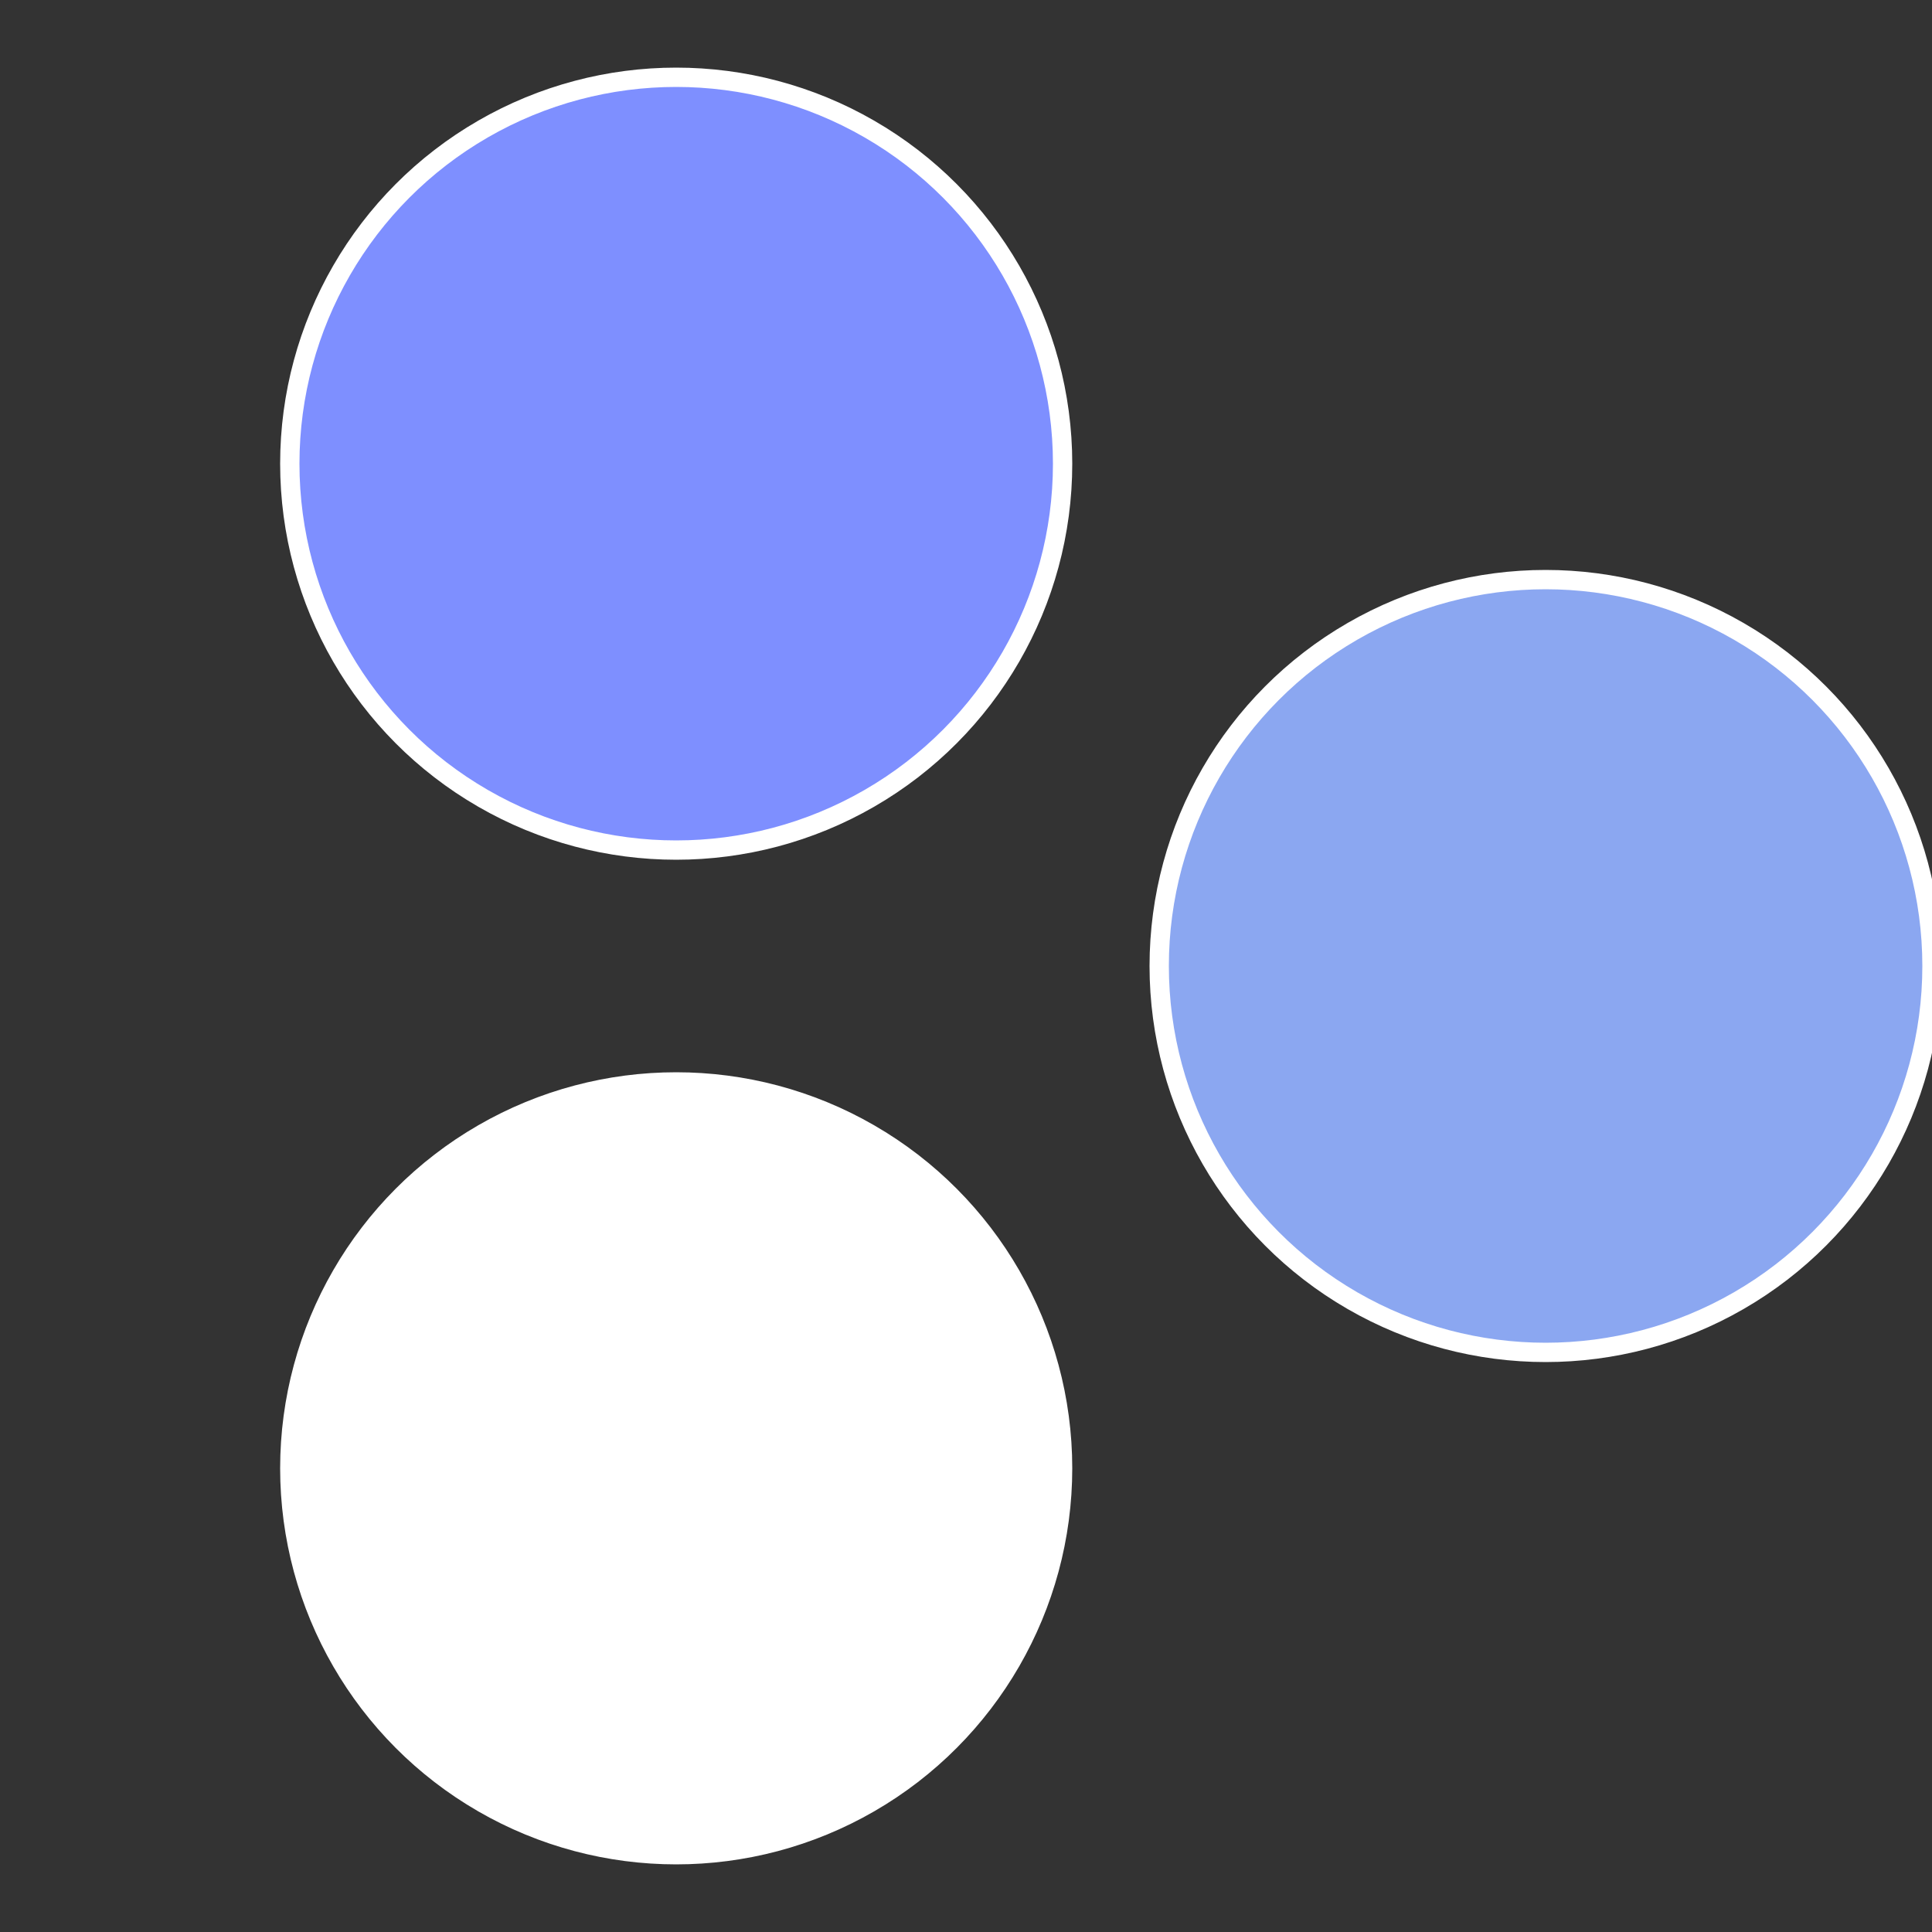 <?xml version="1.0" standalone="no"?>
<svg width="500" height="500" viewBox="-1 -1 2 2" xmlns="http://www.w3.org/2000/svg">
 
                <rect x="-1" y="-1" width="2" height="2" fill="#333333" stroke="none"/>
 
                <circle cx="0.6" cy="0" r="0.4" fill="#8ba7f1fffffffffffff852" stroke="#fff" stroke-width="1%" />
             
                <circle cx="-0.3" cy="0.52" r="0.4" fill="#fffffffffffff8528ba7e8" stroke="#fff" stroke-width="1%" />
             
                <circle cx="-0.3" cy="-0.52" r="0.4" fill="#7e8fffffffffffff8528ba" stroke="#fff" stroke-width="1%" />
            </svg>
